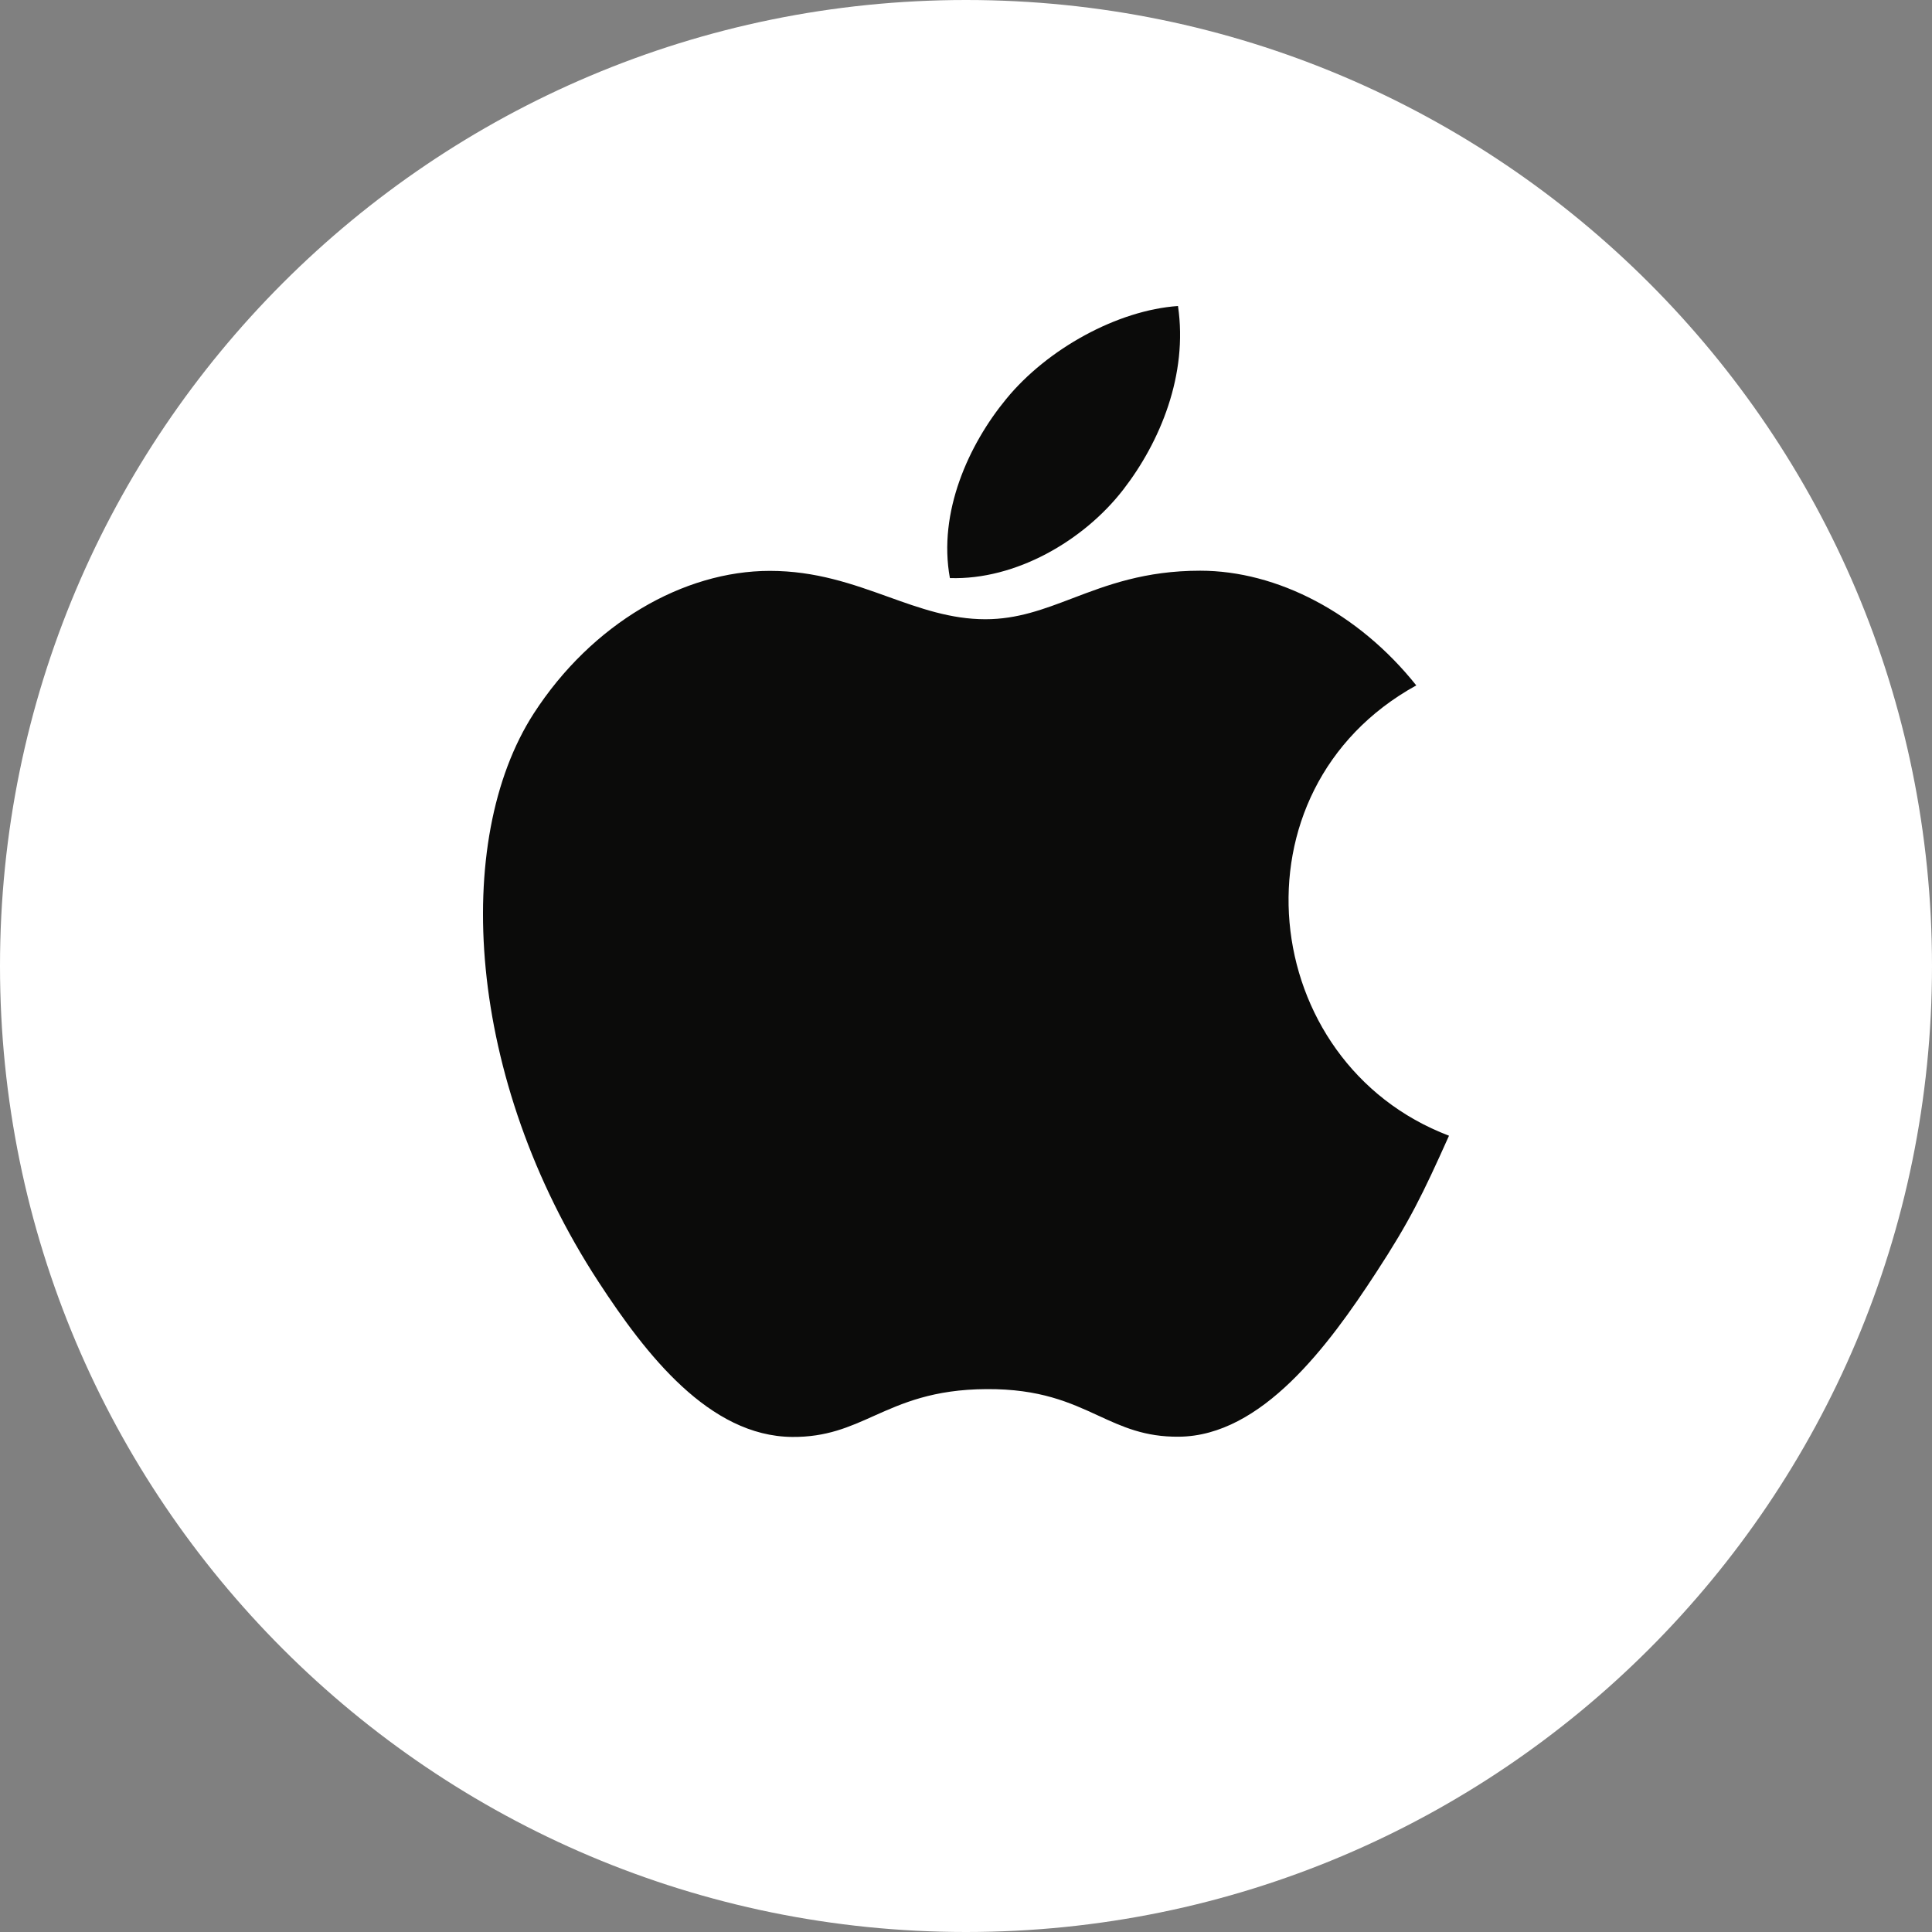 <svg width="33" height="33" viewBox="0 0 33 33" fill="none" xmlns="http://www.w3.org/2000/svg">
<rect x="0" y="0" width="33" height="33" fill="#808080" stroke="none"/>
<path d="M0 16.5C0 7.387 7.387 0 16.5 0C25.613 0 33 7.387 33 16.5C33 25.613 25.613 33 16.5 33C7.387 33 0 25.613 0 16.5Z" fill="white"/>
<path fill-rule="evenodd" clip-rule="evenodd" d="M20.121 5.227C20.294 6.4 19.816 7.549 19.186 8.363C18.512 9.235 17.35 9.91 16.225 9.874C16.019 8.751 16.545 7.594 17.186 6.816C17.888 5.957 19.091 5.298 20.121 5.227ZM23.502 21.741C24.083 20.852 24.299 20.403 24.75 19.399C21.474 18.153 20.949 13.495 24.191 11.707C23.202 10.467 21.812 9.748 20.5 9.748C19.555 9.748 18.907 9.995 18.319 10.219C17.828 10.406 17.378 10.577 16.831 10.577C16.24 10.577 15.716 10.39 15.168 10.193C14.566 9.977 13.934 9.751 13.149 9.751C11.677 9.751 10.11 10.65 9.116 12.188C7.72 14.354 7.958 18.426 10.223 21.895C11.032 23.136 12.114 24.531 13.529 24.544C14.116 24.549 14.506 24.374 14.929 24.184C15.413 23.968 15.939 23.732 16.849 23.727C17.765 23.721 18.282 23.96 18.76 24.18C19.172 24.37 19.554 24.546 20.136 24.54C21.552 24.529 22.693 22.983 23.502 21.741Z" fill="#0B0B0A"/>
</svg>
